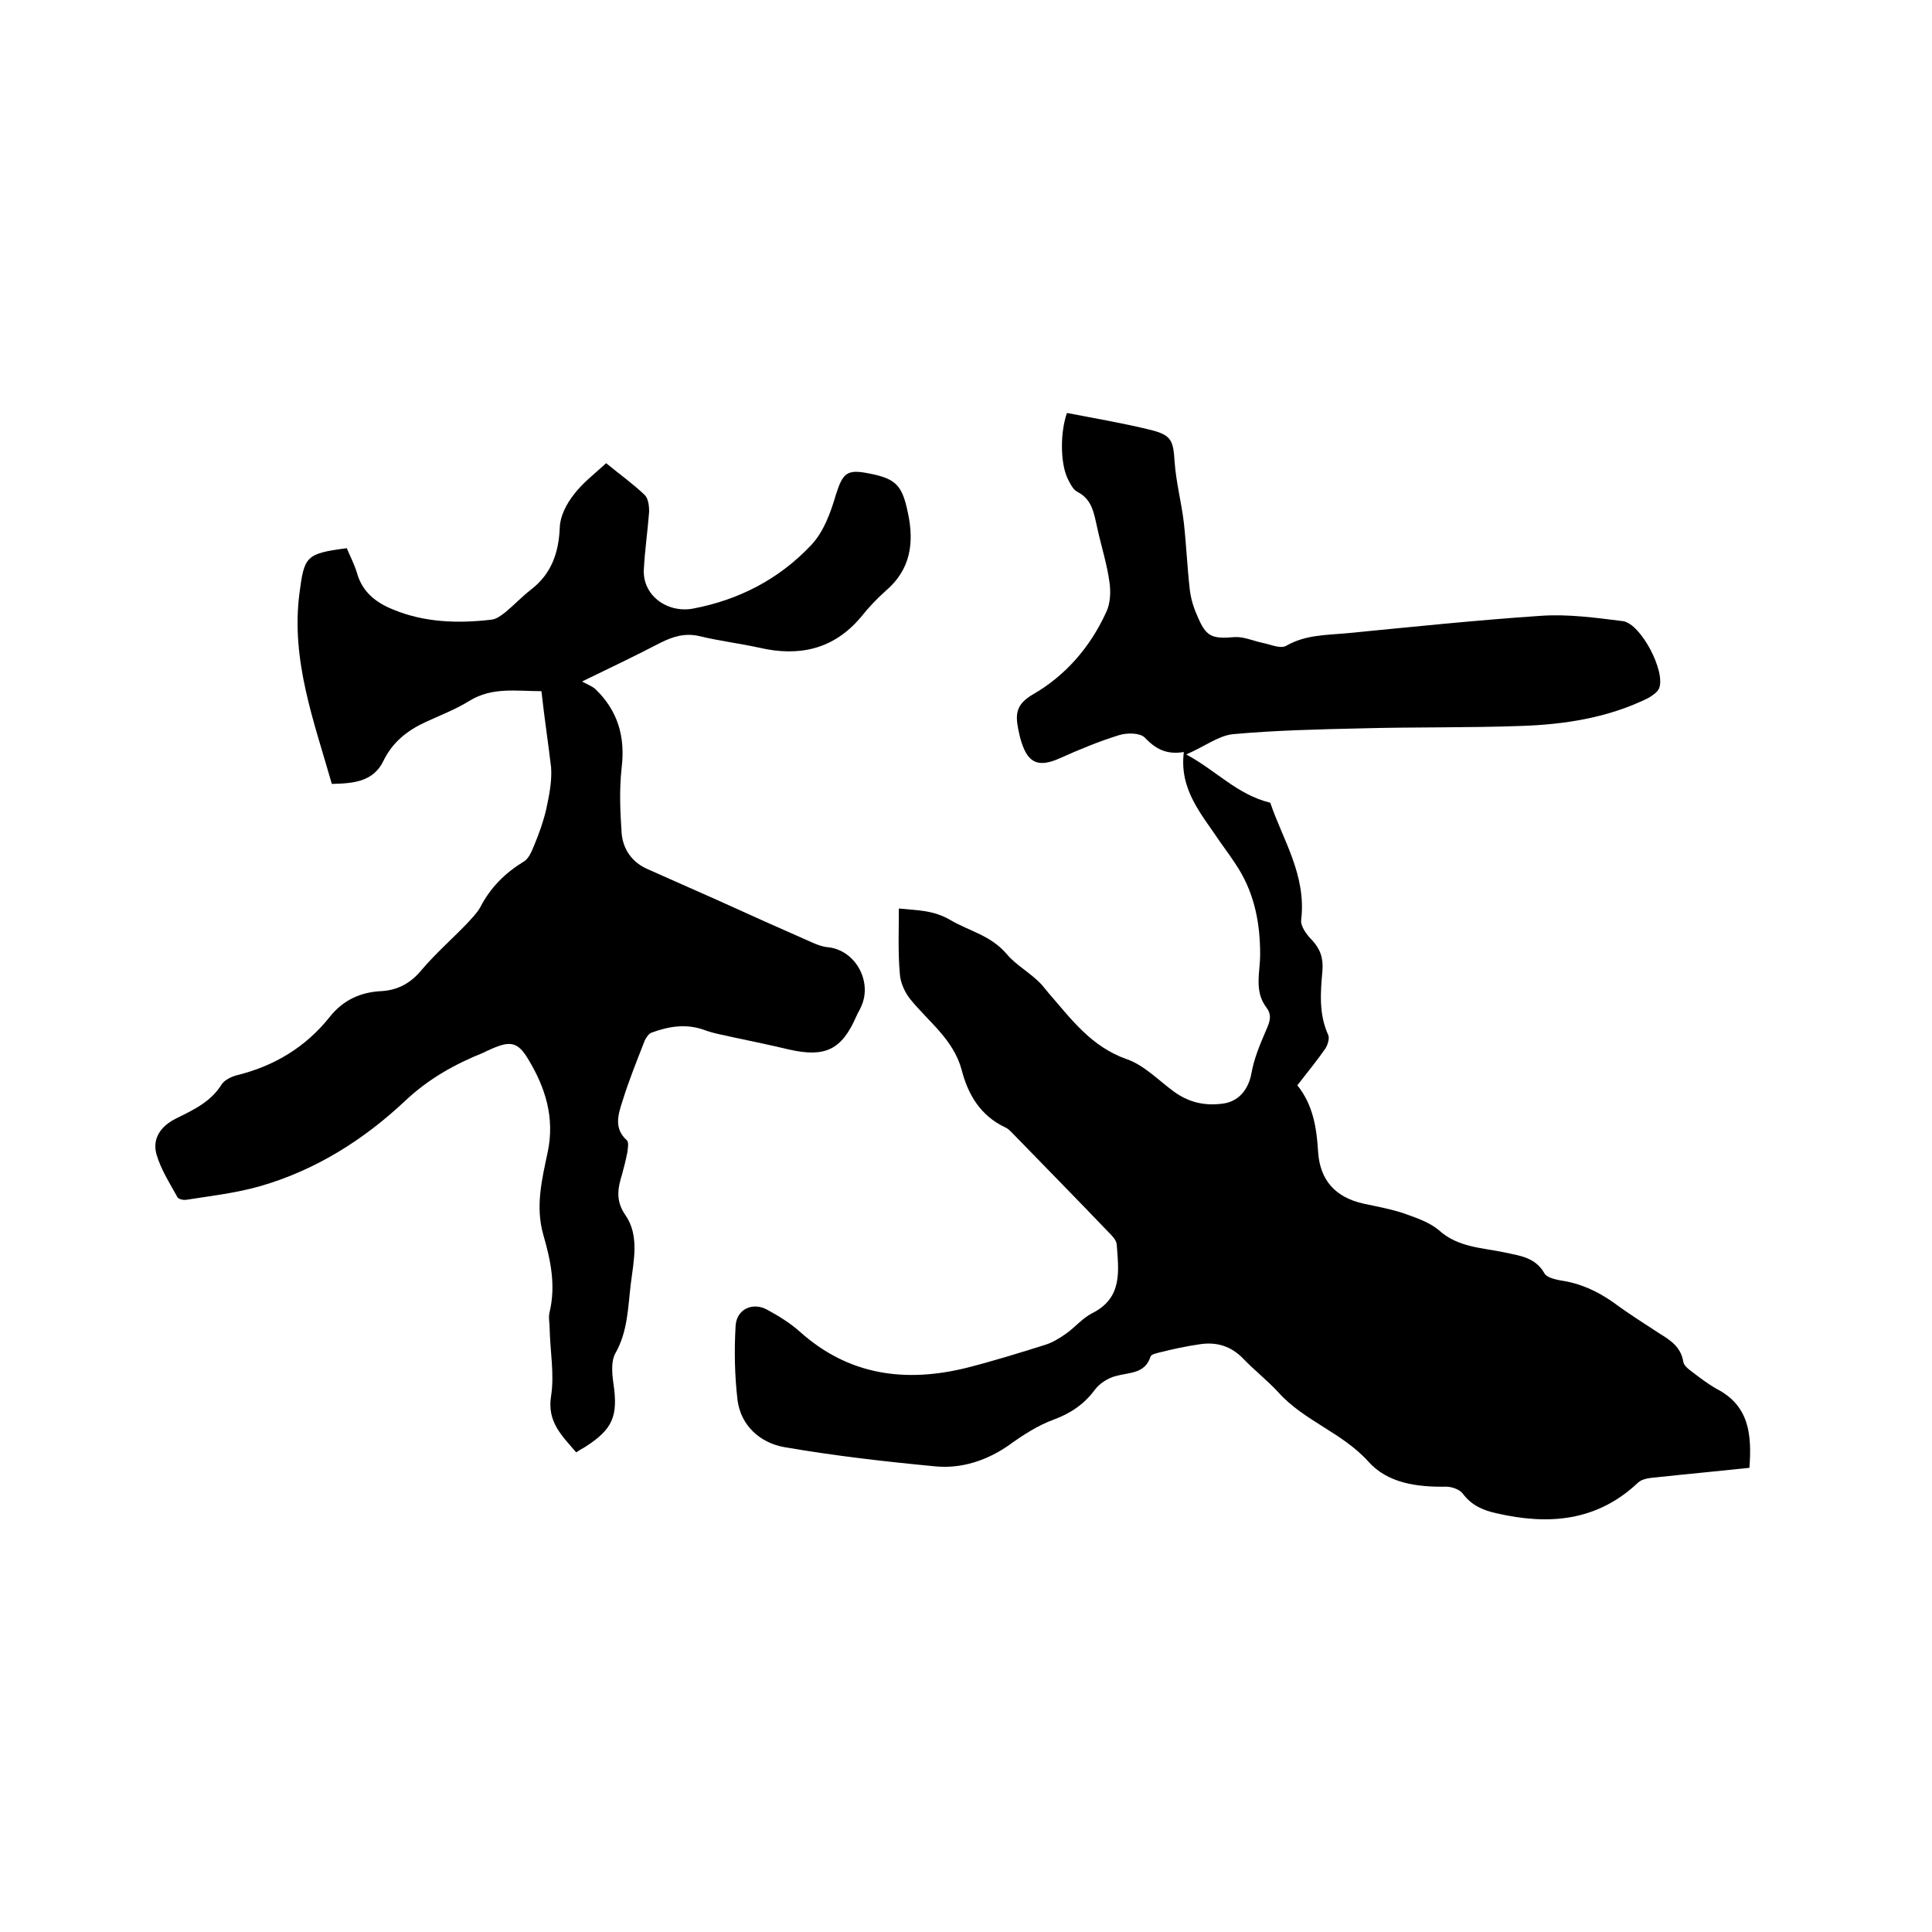 <svg enable-background="new 0 0 400 400" viewBox="0 0 400 400" xmlns="http://www.w3.org/2000/svg"><path d="m186.1 188.1c3.9.4 7.1.3 10.7 2.4 3.9 2.3 8.3 3.1 11.7 7.1 1.8 2.2 5 3.9 7.2 6.3.5.6.9 1.1 1.4 1.7 4.7 5.4 8.8 11.1 16.2 13.7 3.5 1.2 6.5 4.3 9.6 6.6s6.4 3.1 10.2 2.6c3.4-.4 5.4-3 6-6.3.5-2.9 1.7-5.8 2.9-8.6.8-1.8 1.5-3.3.2-5-2.6-3.4-1.3-7.3-1.3-11 0-6.3-1.1-12.3-4.5-17.8-1.2-1.9-2.5-3.7-3.8-5.5-3.7-5.6-8.5-10.7-7.5-18.6-3.7.6-5.9-.7-8.1-3-1-1-3.7-1-5.3-.5-4.2 1.3-8.3 3-12.3 4.8-4.3 1.9-6.5 1.1-7.9-3.3-.3-.9-.5-1.8-.7-2.8-.6-3.1-.4-5.1 3-7.1 6.8-3.9 11.9-9.8 15.2-17 .9-1.8 1-4.3.7-6.3-.5-3.7-1.7-7.4-2.5-11.1-.7-3-1-6-4.2-7.6-.9-.5-1.5-1.8-2-2.8-1.5-3.3-1.5-9.5-.1-13.5 5.7 1.1 11.6 2.1 17.3 3.5 4.4 1.1 4.7 2.2 5 6.7.3 4.2 1.4 8.3 1.9 12.5.5 4.5.7 9.1 1.2 13.6.2 1.9.7 3.7 1.5 5.5 1.9 4.6 3 5 7.9 4.6 1.8-.1 3.8.8 5.7 1.2 1.6.3 3.7 1.3 4.9.6 4-2.3 8.3-2.2 12.6-2.6 13.4-1.3 26.7-2.7 40.1-3.6 5.6-.4 11.4.4 17 1.1 3.7.5 8.9 10.4 7.5 13.9-.3.8-1.4 1.5-2.2 2-8.3 4.1-17.3 5.5-26.4 5.8-11 .4-22 .2-33 .5-8.9.2-17.8.4-26.6 1.2-3 .3-5.8 2.5-9.7 4.2 6.3 3.4 10.5 8.3 17.4 10 2.5 7.5 7.5 14.9 6.4 24.2-.2 1.3 1.1 3.1 2.2 4.2 1.7 1.8 2.4 3.7 2.2 6.3-.4 4.5-.8 9 1.2 13.4.3.7-.1 2-.6 2.8-1.8 2.6-3.8 5-5.8 7.6 3.3 4.1 4 8.9 4.3 13.8.4 5.9 3.6 9.4 9.4 10.7 2.8.6 5.6 1.1 8.3 2 2.5.9 5.3 1.8 7.3 3.5 4 3.6 8.9 3.6 13.6 4.6 3.2.7 6.4 1 8.3 4.4.5.8 2.2 1.2 3.3 1.4 4.1.6 7.6 2.2 11 4.6 3.1 2.3 6.3 4.3 9.5 6.4 2.3 1.4 4.4 2.8 4.9 5.8.1.8 1 1.5 1.8 2.1 1.7 1.3 3.4 2.6 5.2 3.6 6.7 3.5 7.2 9.5 6.7 16.3-6.6.7-13.1 1.3-19.6 2-1.2.1-2.7.3-3.5 1.1-8.5 8-18.5 8.8-29.3 6.3-2.7-.6-5.1-1.6-6.9-4-.6-.9-2.3-1.5-3.5-1.5-6 .1-12.1-.7-16.1-5.2-5.4-6-13.3-8.4-18.6-14.3-2.3-2.5-5-4.6-7.3-7-2.5-2.6-5.5-3.5-8.9-3-2.8.4-5.6 1-8.4 1.7-.7.2-1.8.4-1.9.9-1.2 3.6-4.4 3.2-7.2 4-1.6.4-3.3 1.5-4.3 2.8-2.2 3-5 4.9-8.5 6.2-3.3 1.2-6.4 3.2-9.3 5.3-4.6 3.2-9.8 4.9-15.2 4.4-10.5-1-21-2.2-31.4-4-4.9-.9-8.9-4.4-9.6-9.7-.6-5.1-.7-10.3-.4-15.4.2-3.5 3.6-5 6.6-3.3 2.4 1.3 4.8 2.8 6.8 4.6 10.1 9 21.8 10.5 34.4 7.4 5.5-1.4 11-3.1 16.4-4.8 1.5-.5 2.8-1.3 4.1-2.2 1.9-1.3 3.5-3.3 5.5-4.3 6.4-3.2 5.5-8.8 5.1-14.3-.1-.9-1-1.8-1.7-2.5-6.5-6.8-13.1-13.5-19.7-20.3-.5-.5-1-1.1-1.7-1.4-5.1-2.4-7.7-6.8-9-11.9-1.7-6.3-6.9-10-10.7-14.7-1.1-1.4-2-3.4-2.1-5.2-.4-4.5-.2-8.9-.2-13.5z"/><path d="m112.1 143.1c-5.2 0-10.2-.9-14.9 2-2.9 1.8-6.1 3-9.1 4.4-3.7 1.7-6.8 4.1-8.7 8-2.1 4.4-6.3 4.7-10.7 4.8-3.7-13-8.5-25.6-6.7-39.5 1-7.6 1.3-8.2 9.8-9.3.7 1.7 1.6 3.4 2.1 5.1 1.1 4 4 6.2 7.5 7.6 6.5 2.7 13.4 2.9 20.3 2.1 1.1-.1 2.1-.9 3-1.6 1.8-1.5 3.4-3.2 5.2-4.6 4.3-3.3 5.8-7.7 6-13 .1-2.3 1.4-4.8 2.9-6.7 1.8-2.4 4.3-4.3 6.7-6.5 2.8 2.3 5.6 4.3 8 6.6.7.7.9 2.2.9 3.4-.3 4-.9 8-1.1 12-.3 5.4 4.9 9.1 10.2 8.1 9.5-1.8 17.8-6.1 24.4-13.1 2.6-2.7 4.1-6.8 5.2-10.6 1.4-4.3 2.2-5.2 6.7-4.3 5.8 1.1 7 2.5 8.2 8.3 1.3 6.2.5 11.7-4.7 16.1-1.8 1.6-3.5 3.4-5 5.3-5.7 6.8-12.9 8.3-21.1 6.4-4.1-.9-8.3-1.4-12.4-2.4-3-.7-5.5.1-8.1 1.4-5 2.6-10 5-16.2 8 1.3.7 2.1 1 2.7 1.5 4.7 4.5 6.3 9.9 5.5 16.4-.5 4.5-.3 9 0 13.5.3 3.4 2.2 6.1 5.5 7.5 4.7 2.1 9.5 4.2 14.2 6.3 6.6 3 13.3 6 19.9 8.9.9.4 2 .8 3 .9 5.7.5 9.4 7 7 12.3-.3.7-.7 1.3-1 2-3 6.9-6.4 8.6-13.9 6.9-3.8-.9-7.6-1.7-11.4-2.5-2.1-.5-4.2-.8-6.3-1.6-3.7-1.3-7.3-.7-10.8.6-.6.2-1.1 1-1.4 1.6-1.6 4.1-3.3 8.3-4.6 12.5-.9 2.8-1.9 5.7.9 8.2.4.4.2 1.6.1 2.4-.3 1.6-.7 3.1-1.1 4.6-.9 2.9-1.4 5.5.7 8.5 2.9 4.2 1.7 9.4 1.1 14.2-.6 4.9-.6 9.8-3.2 14.4-.9 1.6-.7 4.1-.4 6.2 1 6.8-.1 9.5-5.9 13.2-.5.3-1.1.6-1.8 1.1-2.9-3.4-6.1-6.3-5.2-11.7.7-4.5-.2-9.2-.3-13.9 0-1.2-.3-2.4 0-3.5 1.3-5.5.2-10.7-1.3-15.9-1.7-5.9-.3-11.5.9-17.2 1.5-7.1-.5-13.4-4.1-19.3-2.1-3.5-3.7-3.7-7.4-2.1-.6.3-1.2.5-1.7.8-6 2.4-11.4 5.4-16.3 10-8.6 8.1-18.6 14.4-30.1 17.7-4.9 1.4-10.1 2-15.2 2.8-.6.1-1.7-.1-1.9-.6-1.6-2.9-3.4-5.7-4.3-8.8-.9-3.2.8-5.8 4-7.4 3.6-1.8 7.2-3.4 9.5-7.1.6-.9 2-1.6 3.2-1.9 7.7-1.9 14.2-5.8 19.2-12.1 2.8-3.5 6.4-5.1 10.7-5.3 3.4-.2 6.1-1.7 8.3-4.4 2.9-3.4 6.2-6.3 9.3-9.5 1-1.1 2.1-2.2 2.8-3.4 2.1-4.1 5.1-7.1 9-9.5 1.1-.6 1.7-2.2 2.2-3.4 1-2.4 1.9-4.9 2.5-7.5.6-2.8 1.2-5.8 1-8.6-.6-5.1-1.4-10.3-2-15.8z"/></svg>